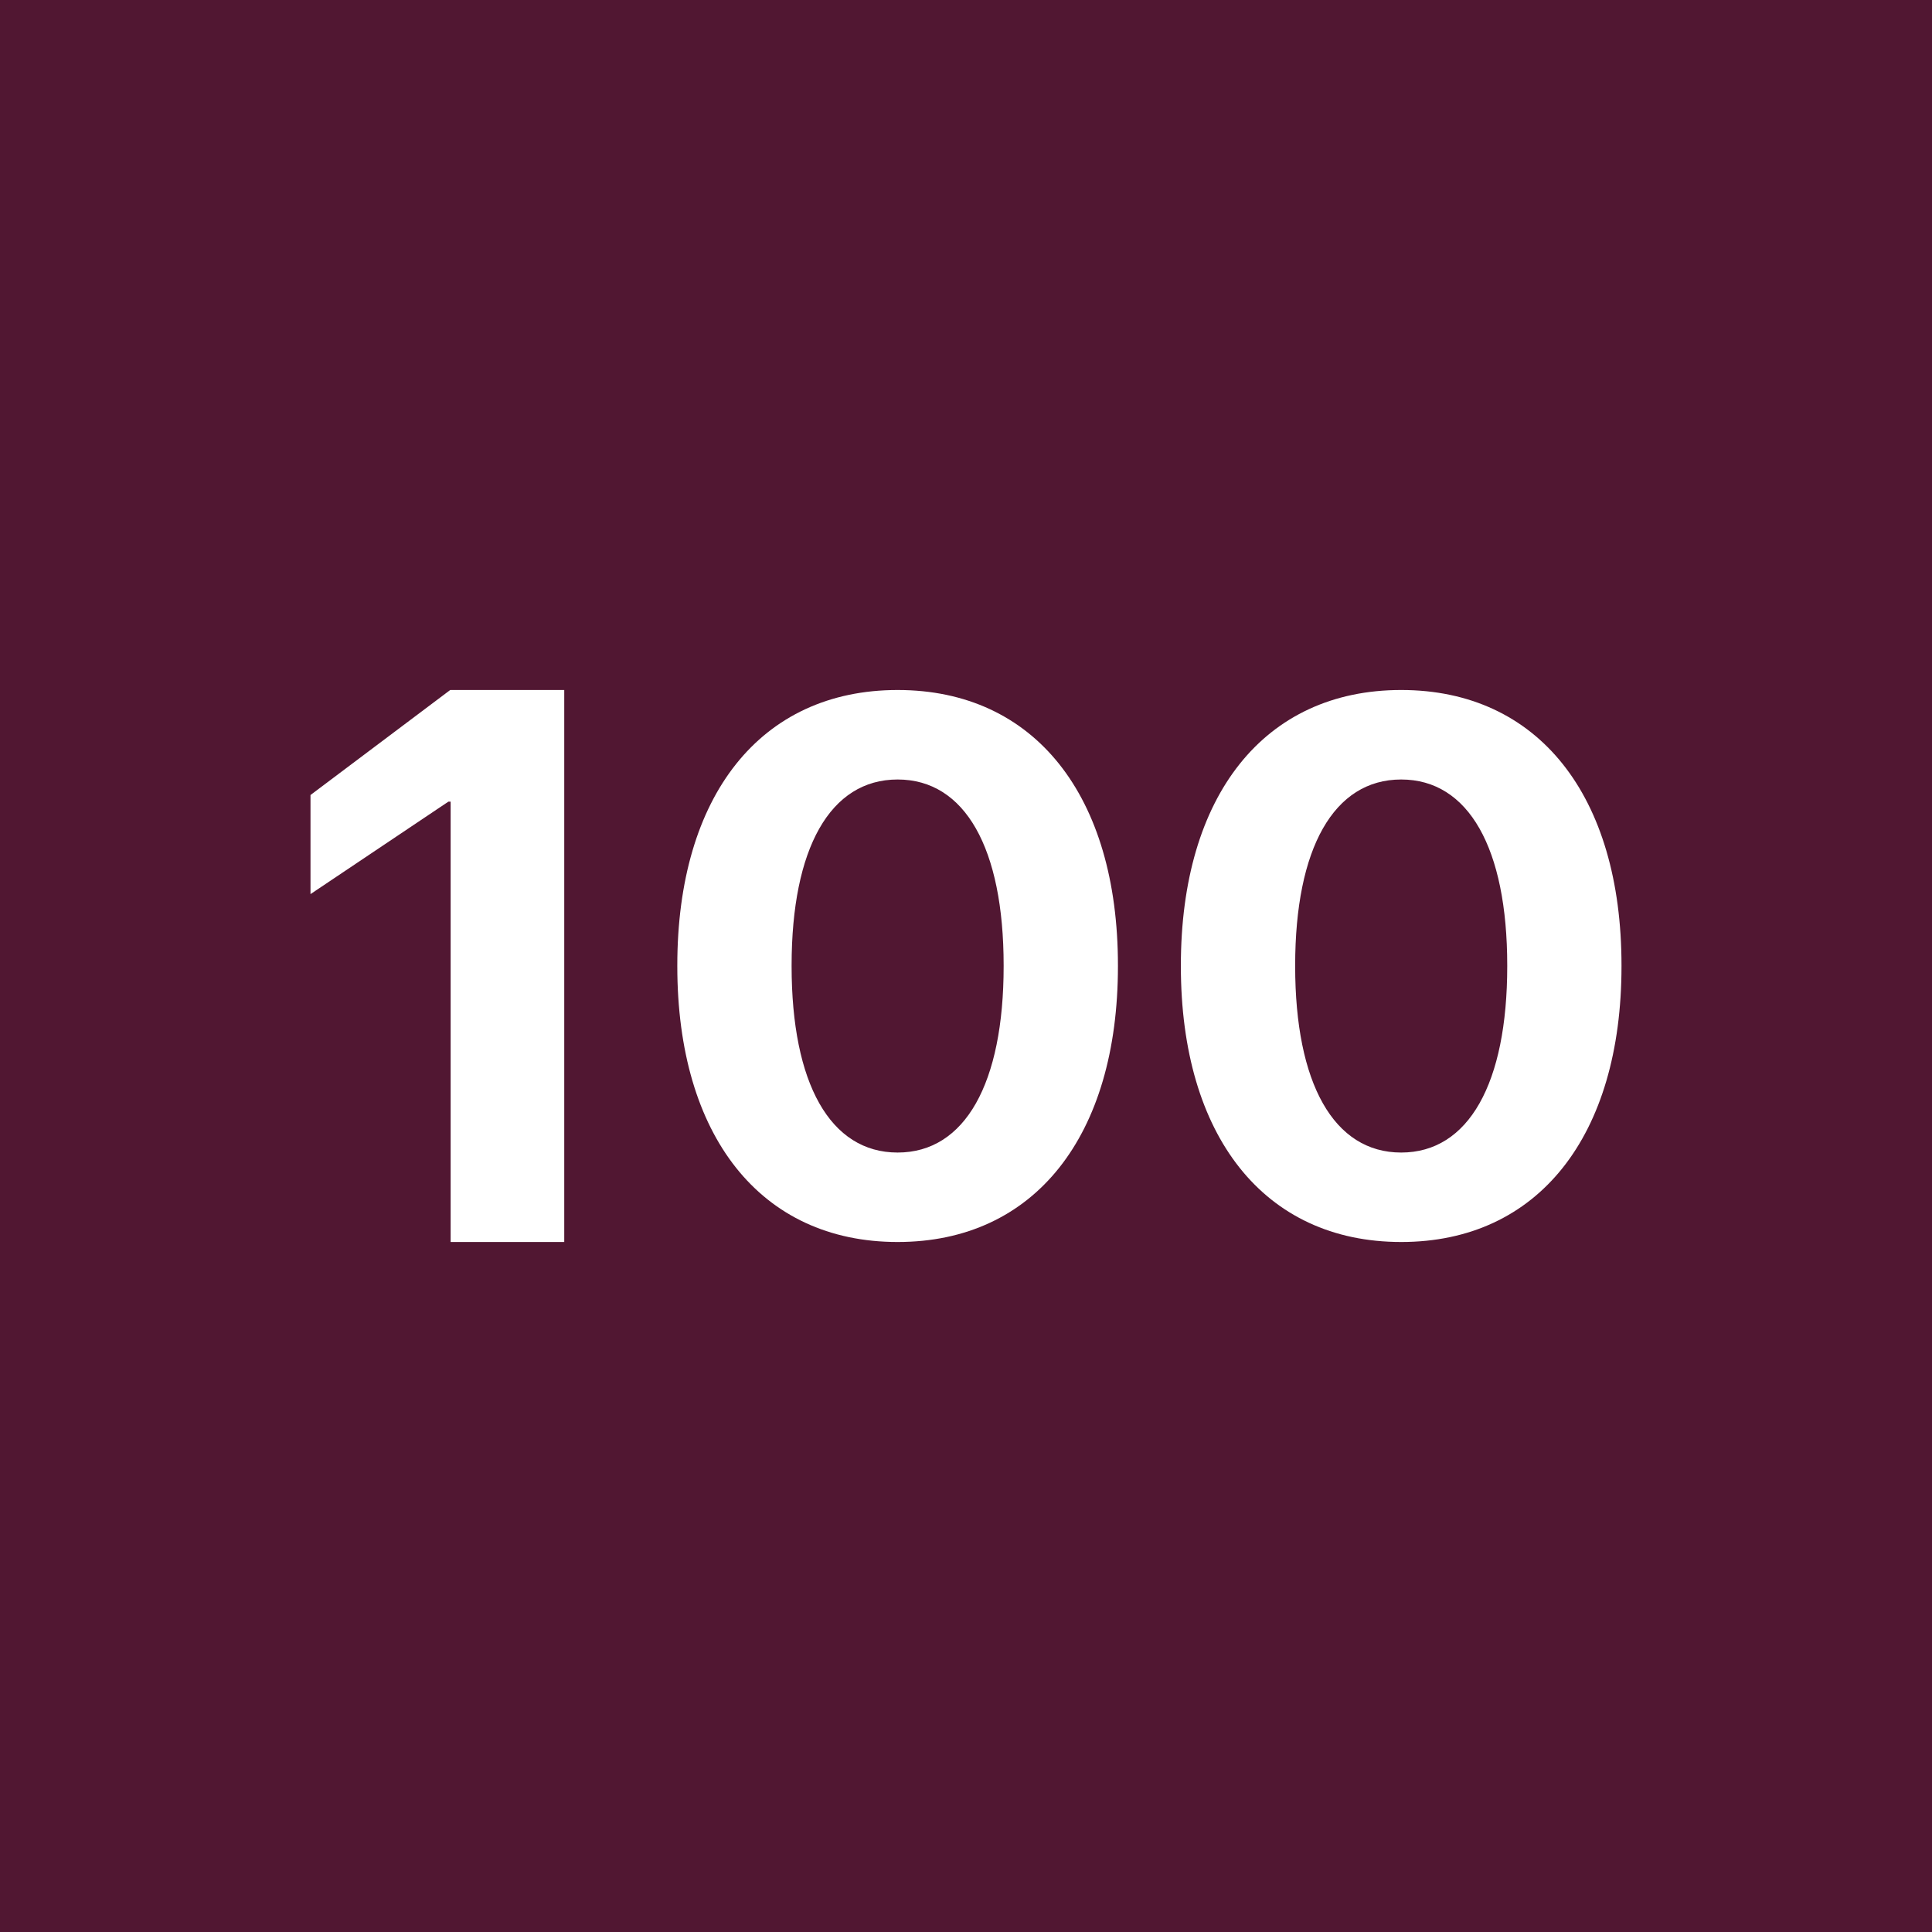 <!-- by TradingView --><svg width="56" height="56" fill="none" xmlns="http://www.w3.org/2000/svg"><path fill="#511732" d="M0 0h56v56H0z"/><path d="M13.062 36h3.293V20H13.05L9 23.044v2.872l3.997-2.68h.065V36ZM26.018 36c3.975 0 6.386-3.076 6.386-7.995v-.021c0-4.919-2.411-7.984-6.386-7.984s-6.386 3.065-6.386 7.984v.021c0 4.92 2.411 7.995 6.386 7.995Zm0-2.593c-1.955 0-3.073-2.004-3.073-5.402v-.021c0-3.397 1.118-5.39 3.073-5.39 1.955 0 3.073 1.993 3.073 5.39v.021c0 3.398-1.118 5.402-3.073 5.402ZM40.614 36C44.59 36 47 32.924 47 28.005v-.021C47 23.065 44.589 20 40.614 20s-6.386 3.065-6.386 7.984v.021c0 4.92 2.411 7.995 6.386 7.995Zm0-2.593c-1.955 0-3.073-2.004-3.073-5.402v-.021c0-3.397 1.118-5.39 3.073-5.39 1.955 0 3.074 1.993 3.074 5.39v.021c0 3.398-1.119 5.402-3.074 5.402Z" fill="#fff"/></svg>